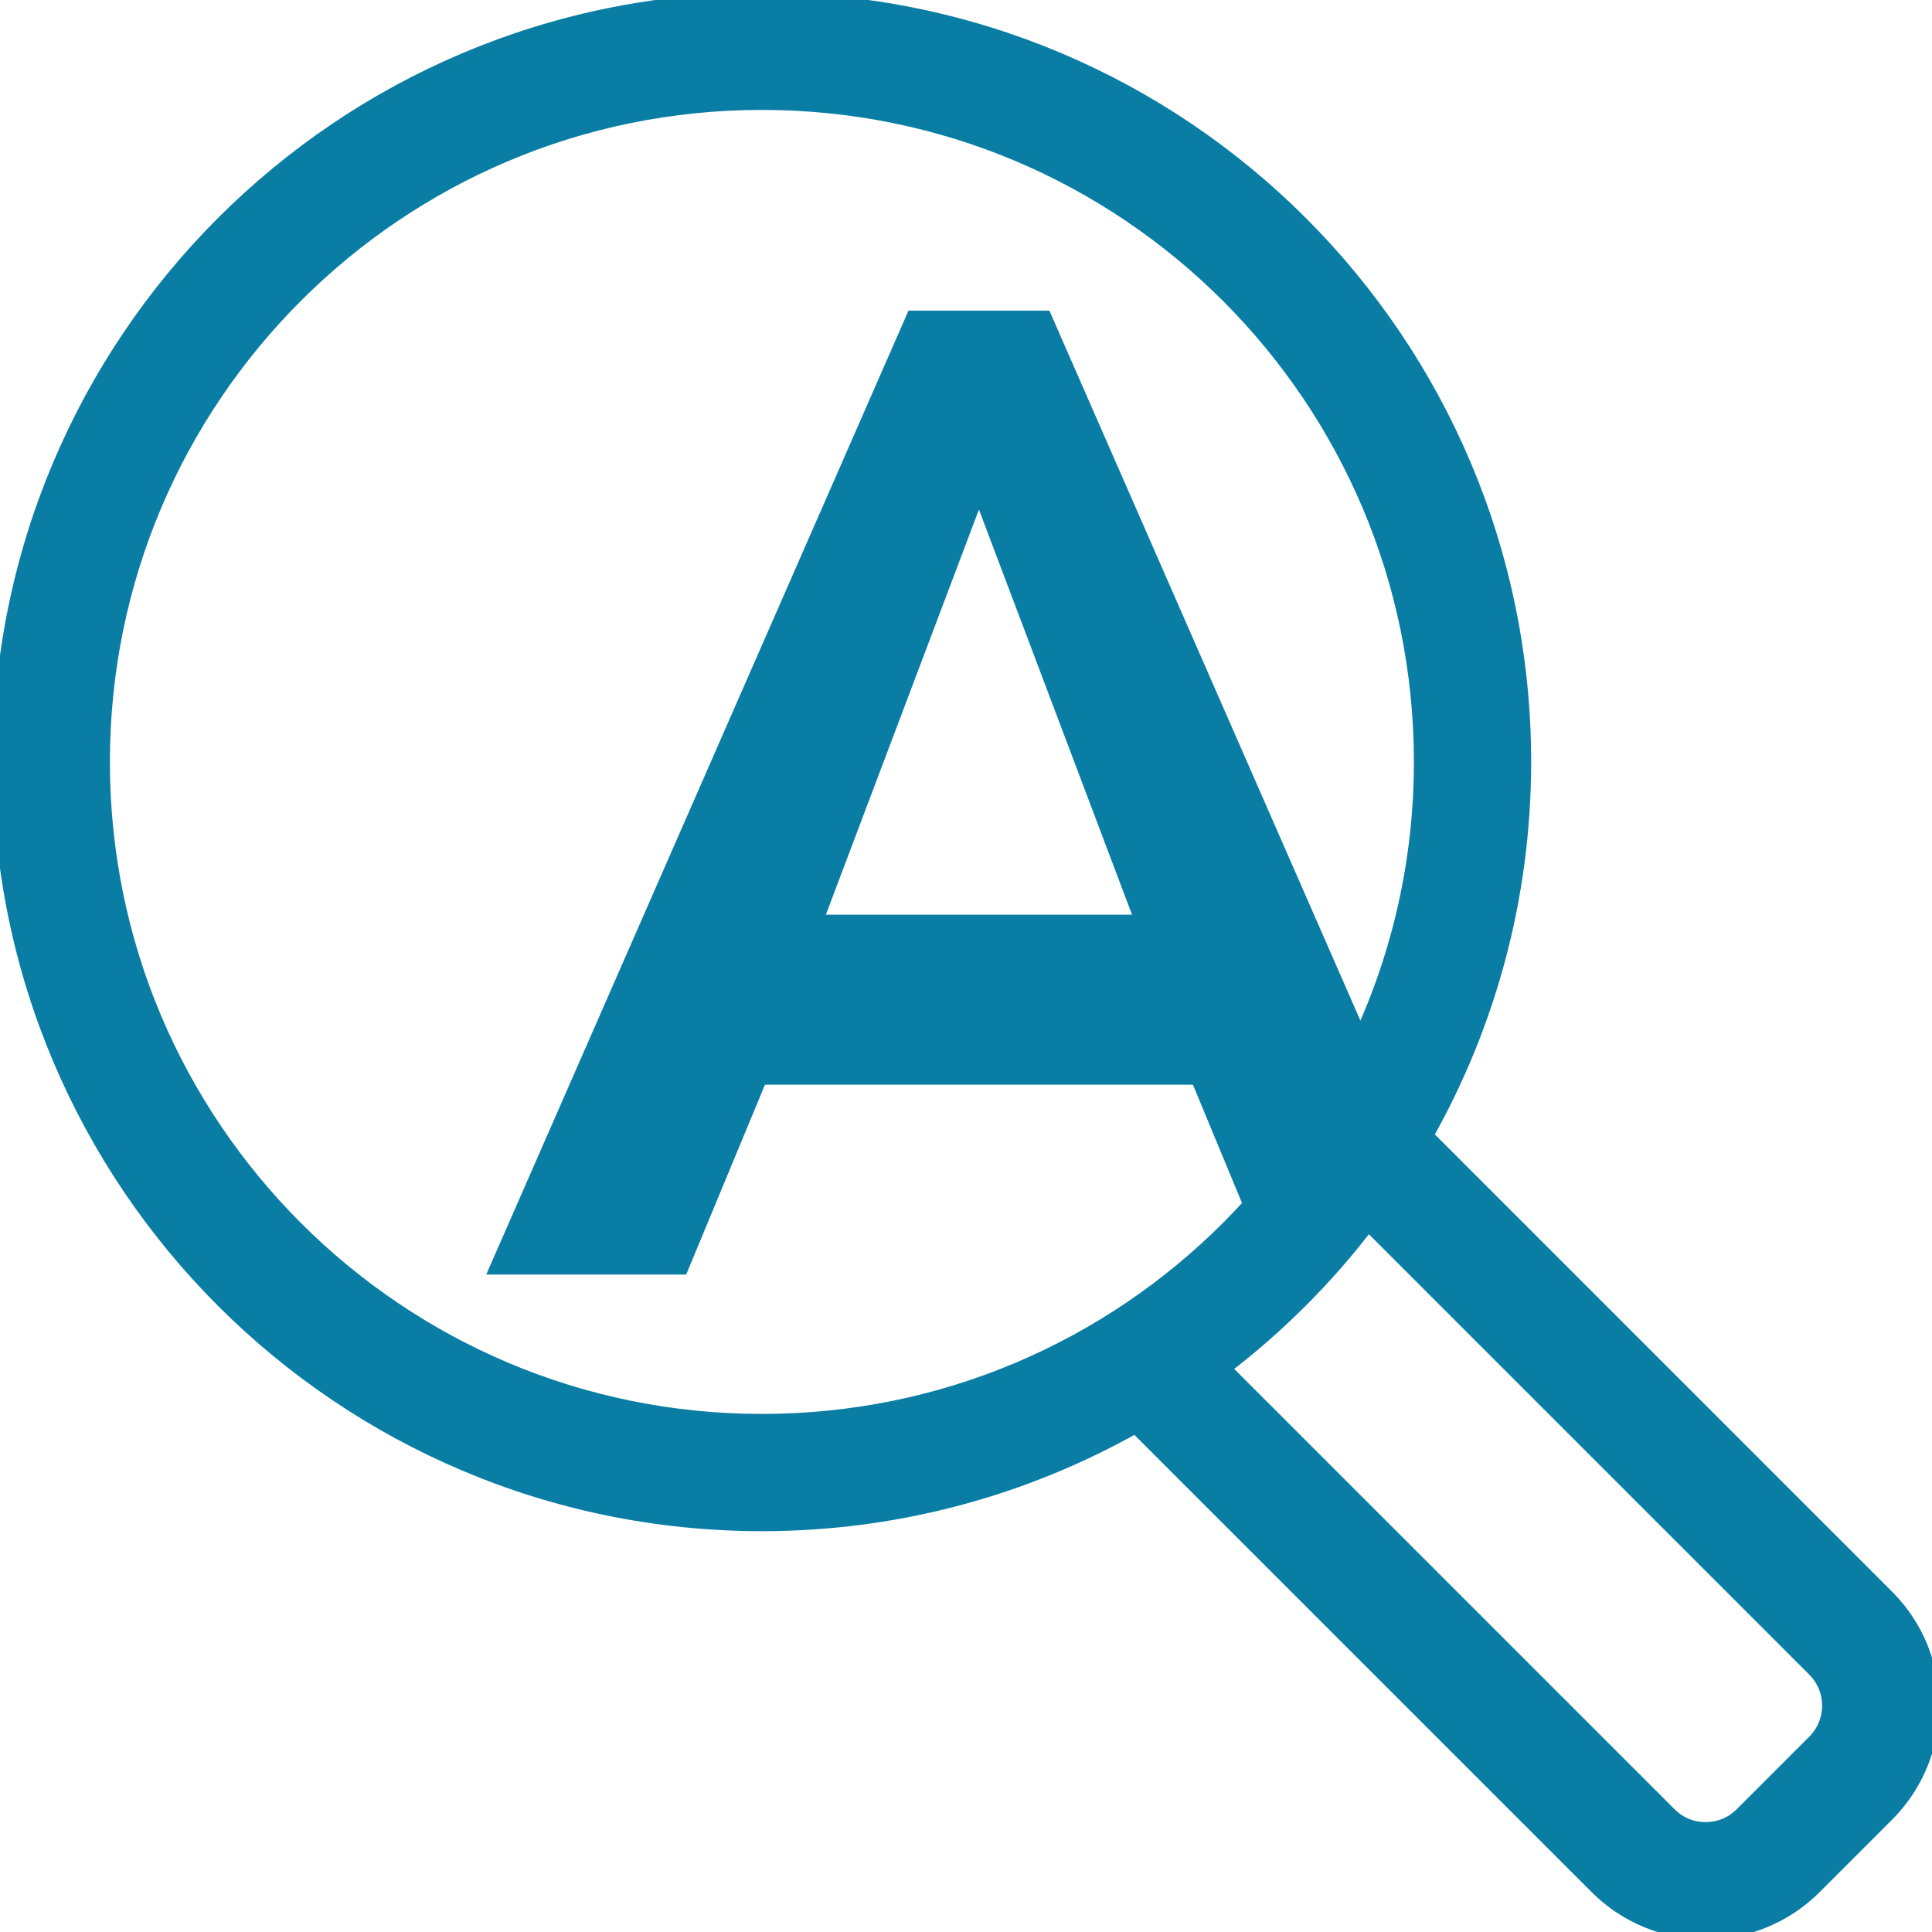 <svg version="1.2" baseProfile="tiny" xmlns="http://www.w3.org/2000/svg" xmlns:xlink="http://www.w3.org/1999/xlink" x="0px" y="0px" width="131.859px" height="131.861px" viewBox="0 0 131.859 131.861" xml:space="preserve">
	<path style="fill:#0A7DA4;stroke:#0A7DA4;" d="M128.781,108.985L97.308,77.51c4.254-7.538,6.692-16.236,6.693-25.509C103.998,23.28,80.721,0.004,51.999,0
		C23.28,0.004,0.002,23.28,0,52.001c0.002,28.72,23.278,51.997,51.999,52.002c9.273-0.002,17.971-2.44,25.509-6.693l31.478,31.476
		c2.039,2.041,4.746,3.078,7.424,3.076h0.016c2.67,0,5.372-1.037,7.408-3.076l4.95-4.949c2.043-2.045,3.08-4.75,3.076-7.425
		C131.863,113.733,130.826,111.026,128.781,108.985z M20.181,83.819C12.031,75.666,7.002,64.439,7,52.001
		c0.002-12.438,5.032-23.666,13.181-31.82c8.154-8.147,19.38-13.179,31.818-13.179c12.438,0,23.667,5.031,31.82,13.179
		c8.148,8.154,13.178,19.383,13.18,31.82c-0.001,6.755-1.495,13.147-4.156,18.89L71.294,21.7h-8.962L33.951,86.487h12.548
		l5.377-12.957H81.75l3.601,8.678c-0.497,0.549-1.007,1.087-1.531,1.611c-8.153,8.15-19.382,13.18-31.82,13.182
		C39.561,96.999,28.335,91.97,20.181,83.819z M77.985,62.929H55.641l11.172-29.567L77.985,62.929z M123.831,118.888l-4.947,4.945
		c-0.692,0.692-1.568,1.022-2.475,1.027c-0.906-0.002-1.783-0.335-2.474-1.027L83.481,93.38c3.727-2.84,7.059-6.171,9.898-9.898
		l30.453,30.454c0.69,0.692,1.023,1.567,1.027,2.476C124.856,117.315,124.523,118.191,123.831,118.888z"></path>
</svg>
